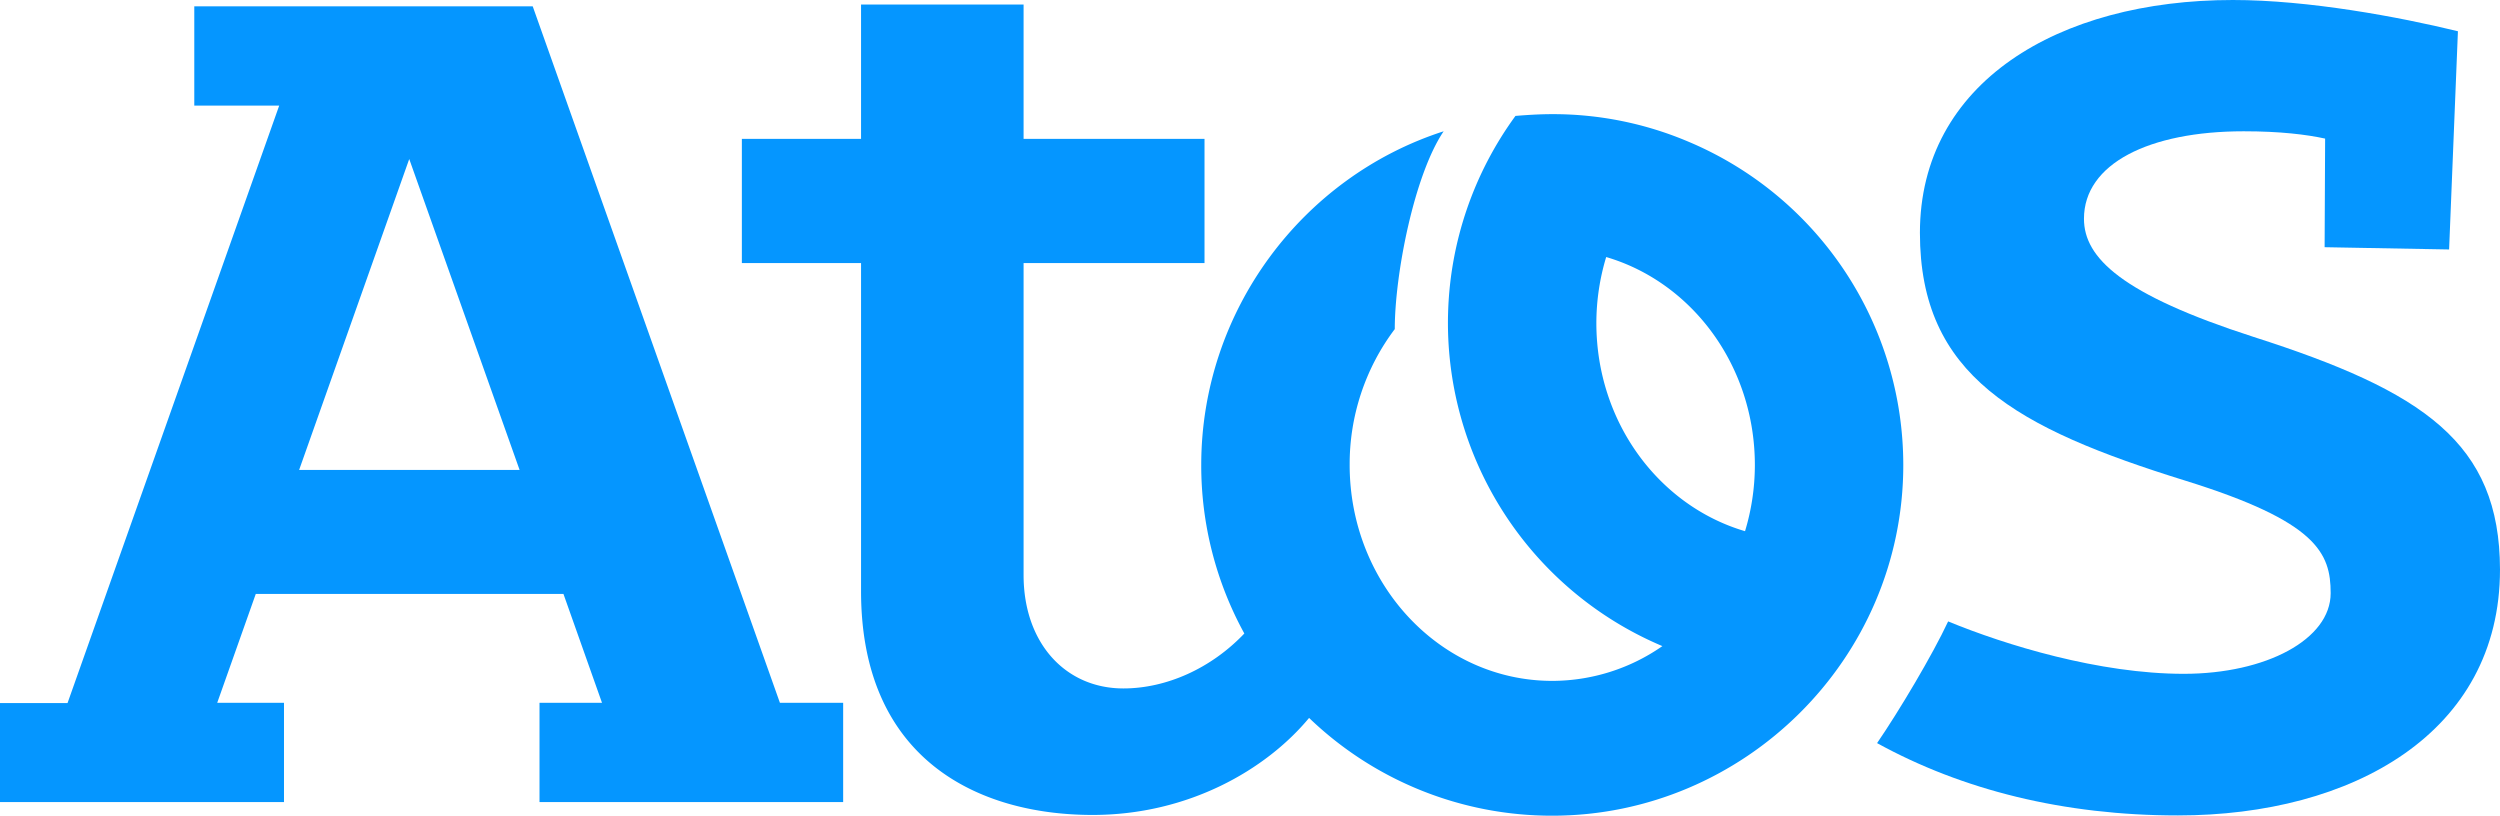 <svg id="Logo" xmlns="http://www.w3.org/2000/svg" viewBox="0 0 992.1 323.7"><defs><style>.cls-1{fill:#0596ff;}</style></defs><path class="cls-1" d="M216.3,6.6H82V46h33.7l-84,237.1H4.9v39.3H117.6V283H91.1l15.3-43.2H228.5L243.8,283H219v39.4H339.5V283H314.4Zm-92.7,184L167.3,67.2l43.8,123.4Z" transform="translate(-4.9 -4.1)"/><path class="cls-1" d="M675.1,60.4h0a137.4,137.4,0,0,0-54.2-11c-4.9,0-9.8.3-14.6.7a139.23,139.23,0,0,0,58.3,210.4,76.61,76.61,0,0,1-43.7,13.8c-44.4,0-80.4-38.4-80.4-85.7a89,89,0,0,1,17.9-53.9c0-21.7,7.7-61.2,19.4-78.5-56.2,18.1-96.2,71.4-96.2,132.4a138.57,138.57,0,0,0,17.1,66.9c-13.2,13.9-31,21.8-48,21.8-23,0-39.6-18-39.6-45V108.5h71.8V59.2H411.1V5.9H346.6V59.2H299.3v49.3h47.3V238.7c0,66.9,46.6,88.8,91.9,88.8,37.9,0,68.8-17.9,85.9-38.5a138.9,138.9,0,0,0,96.5,38.8c75.9,0,139.3-62,139.3-139.2A139.2,139.2,0,0,0,675.1,60.4m22.3,154.5c-34-10-59-43.1-59-82.6a90.76,90.76,0,0,1,3.9-26.2c34,10,59,43.1,59,82.6a90.76,90.76,0,0,1-3.9,26.2" transform="translate(-4.9 -4.1)"/><path class="cls-1" d="M899.2,137.8c-52.4-16.9-67.3-31.4-67.3-46.9,0-21.8,25.8-34.7,63.4-34.7,14.5,0,25,1.3,32.3,2.9l-.2,43.1,49.4.9,3.5-86.6C956.9,10.8,921,4.1,891,4.1,821.6,4.1,766.8,37,766.8,96.5c0,56.6,38.1,77.5,105.5,98.4,52,16.2,57.5,28.6,57.5,44.6,0,18.3-25.6,32-58.3,32-33.5,0-70.7-11.4-93.5-20.8-6.2,13.3-19.5,35.6-28.2,48.3,33.8,18.6,74.1,28.7,119.4,28.7,69.1,0,127.8-32.7,127.8-97.6-.1-50.3-30.3-70.7-97.8-92.3" transform="translate(-4.9 -4.1)"/></svg>